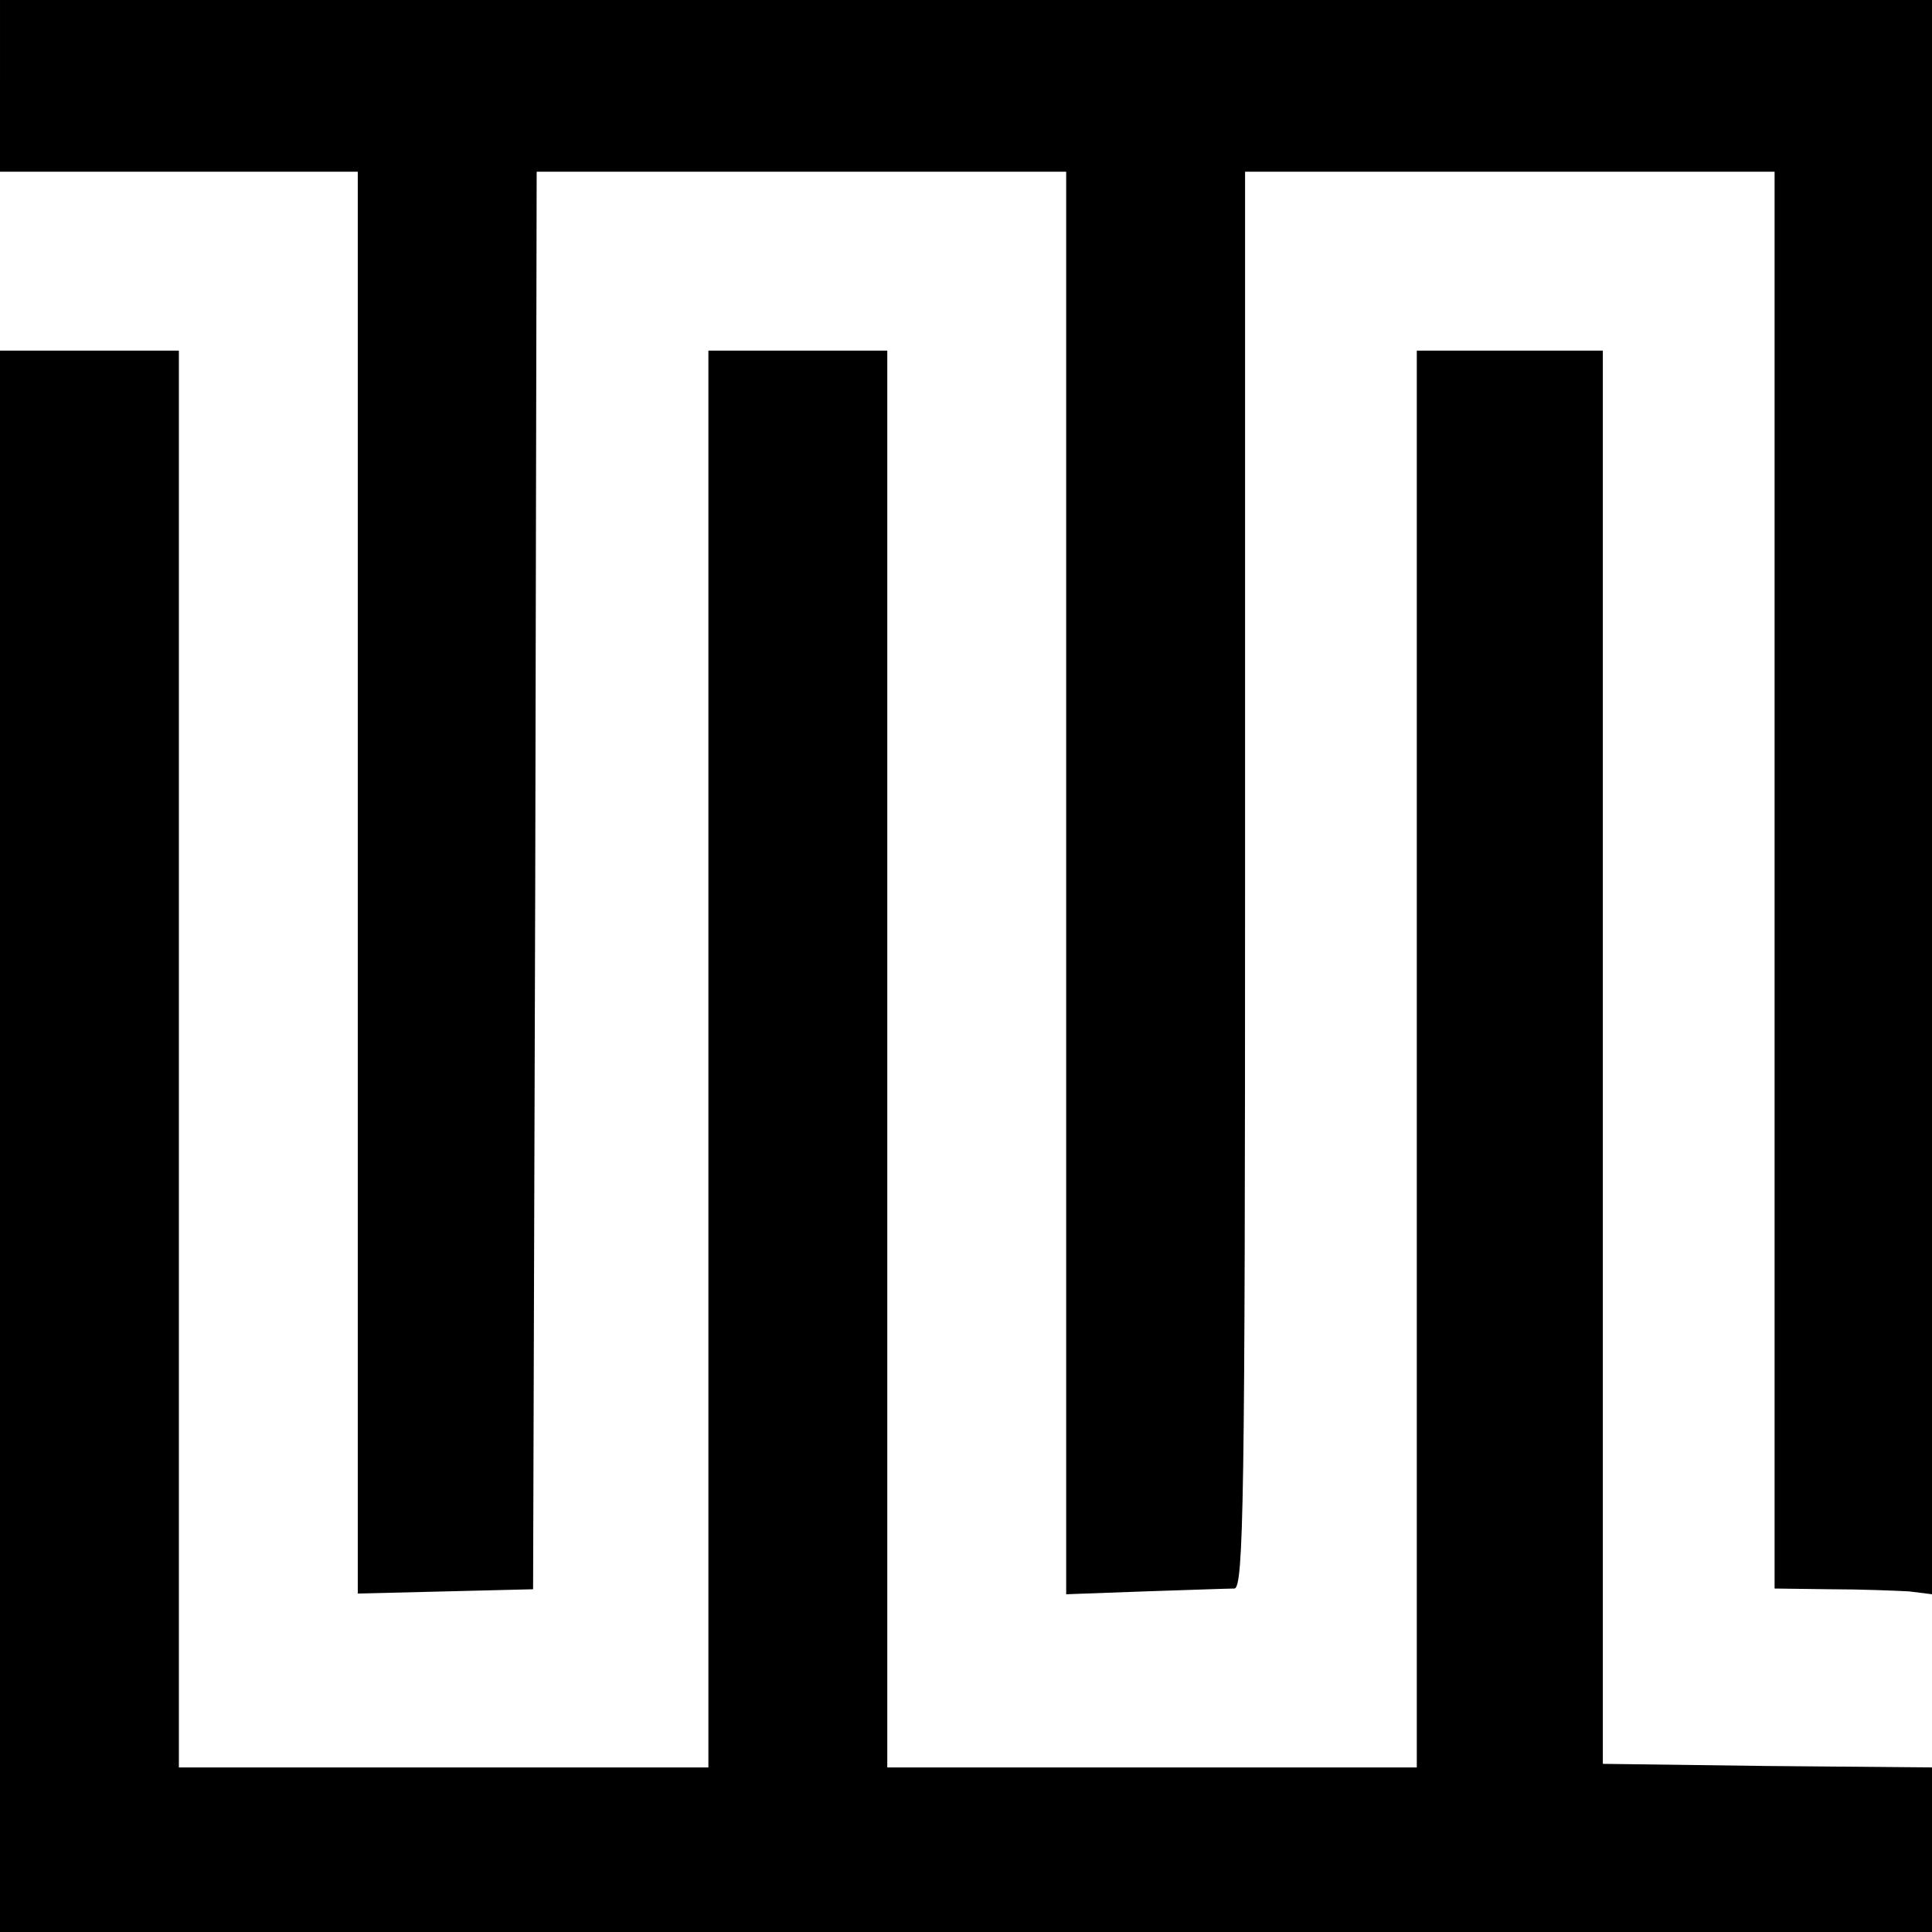 <?xml version="1.0" standalone="no"?>
<!DOCTYPE svg PUBLIC "-//W3C//DTD SVG 20010904//EN"
 "http://www.w3.org/TR/2001/REC-SVG-20010904/DTD/svg10.dtd">
<svg version="1.0" xmlns="http://www.w3.org/2000/svg"
 width="270pt" height="270pt" viewBox="0 0 270 270"
 preserveAspectRatio="xMidYMid meet">
<g transform="translate(0,270) scale(0.1,-0.1)"
fill="#000000" stroke="none">
<path d="M0 2580 l0 -120 250 0 250 0 0 -993 0 -994 123 3 122 3 3 990 2 991
370 0 370 0 0 -994 0 -994 110 4 c61 2 117 4 125 4 13 0 15 127 15 990 l0 990
370 0 370 0 0 -990 0 -990 78 -1 c42 0 92 -2 110 -3 l32 -4 0 1114 0 1114
-1350 0 -1350 0 0 -120z"/>
<path d="M0 1105 l0 -1105 1350 0 1350 0 0 115 0 115 -230 2 -230 3 0 988 0
987 -130 0 -130 0 0 -990 0 -990 -370 0 -370 0 0 990 0 990 -125 0 -125 0 0
-990 0 -990 -370 0 -370 0 0 990 0 990 -125 0 -125 0 0 -1105z"/>
</g>
</svg>
